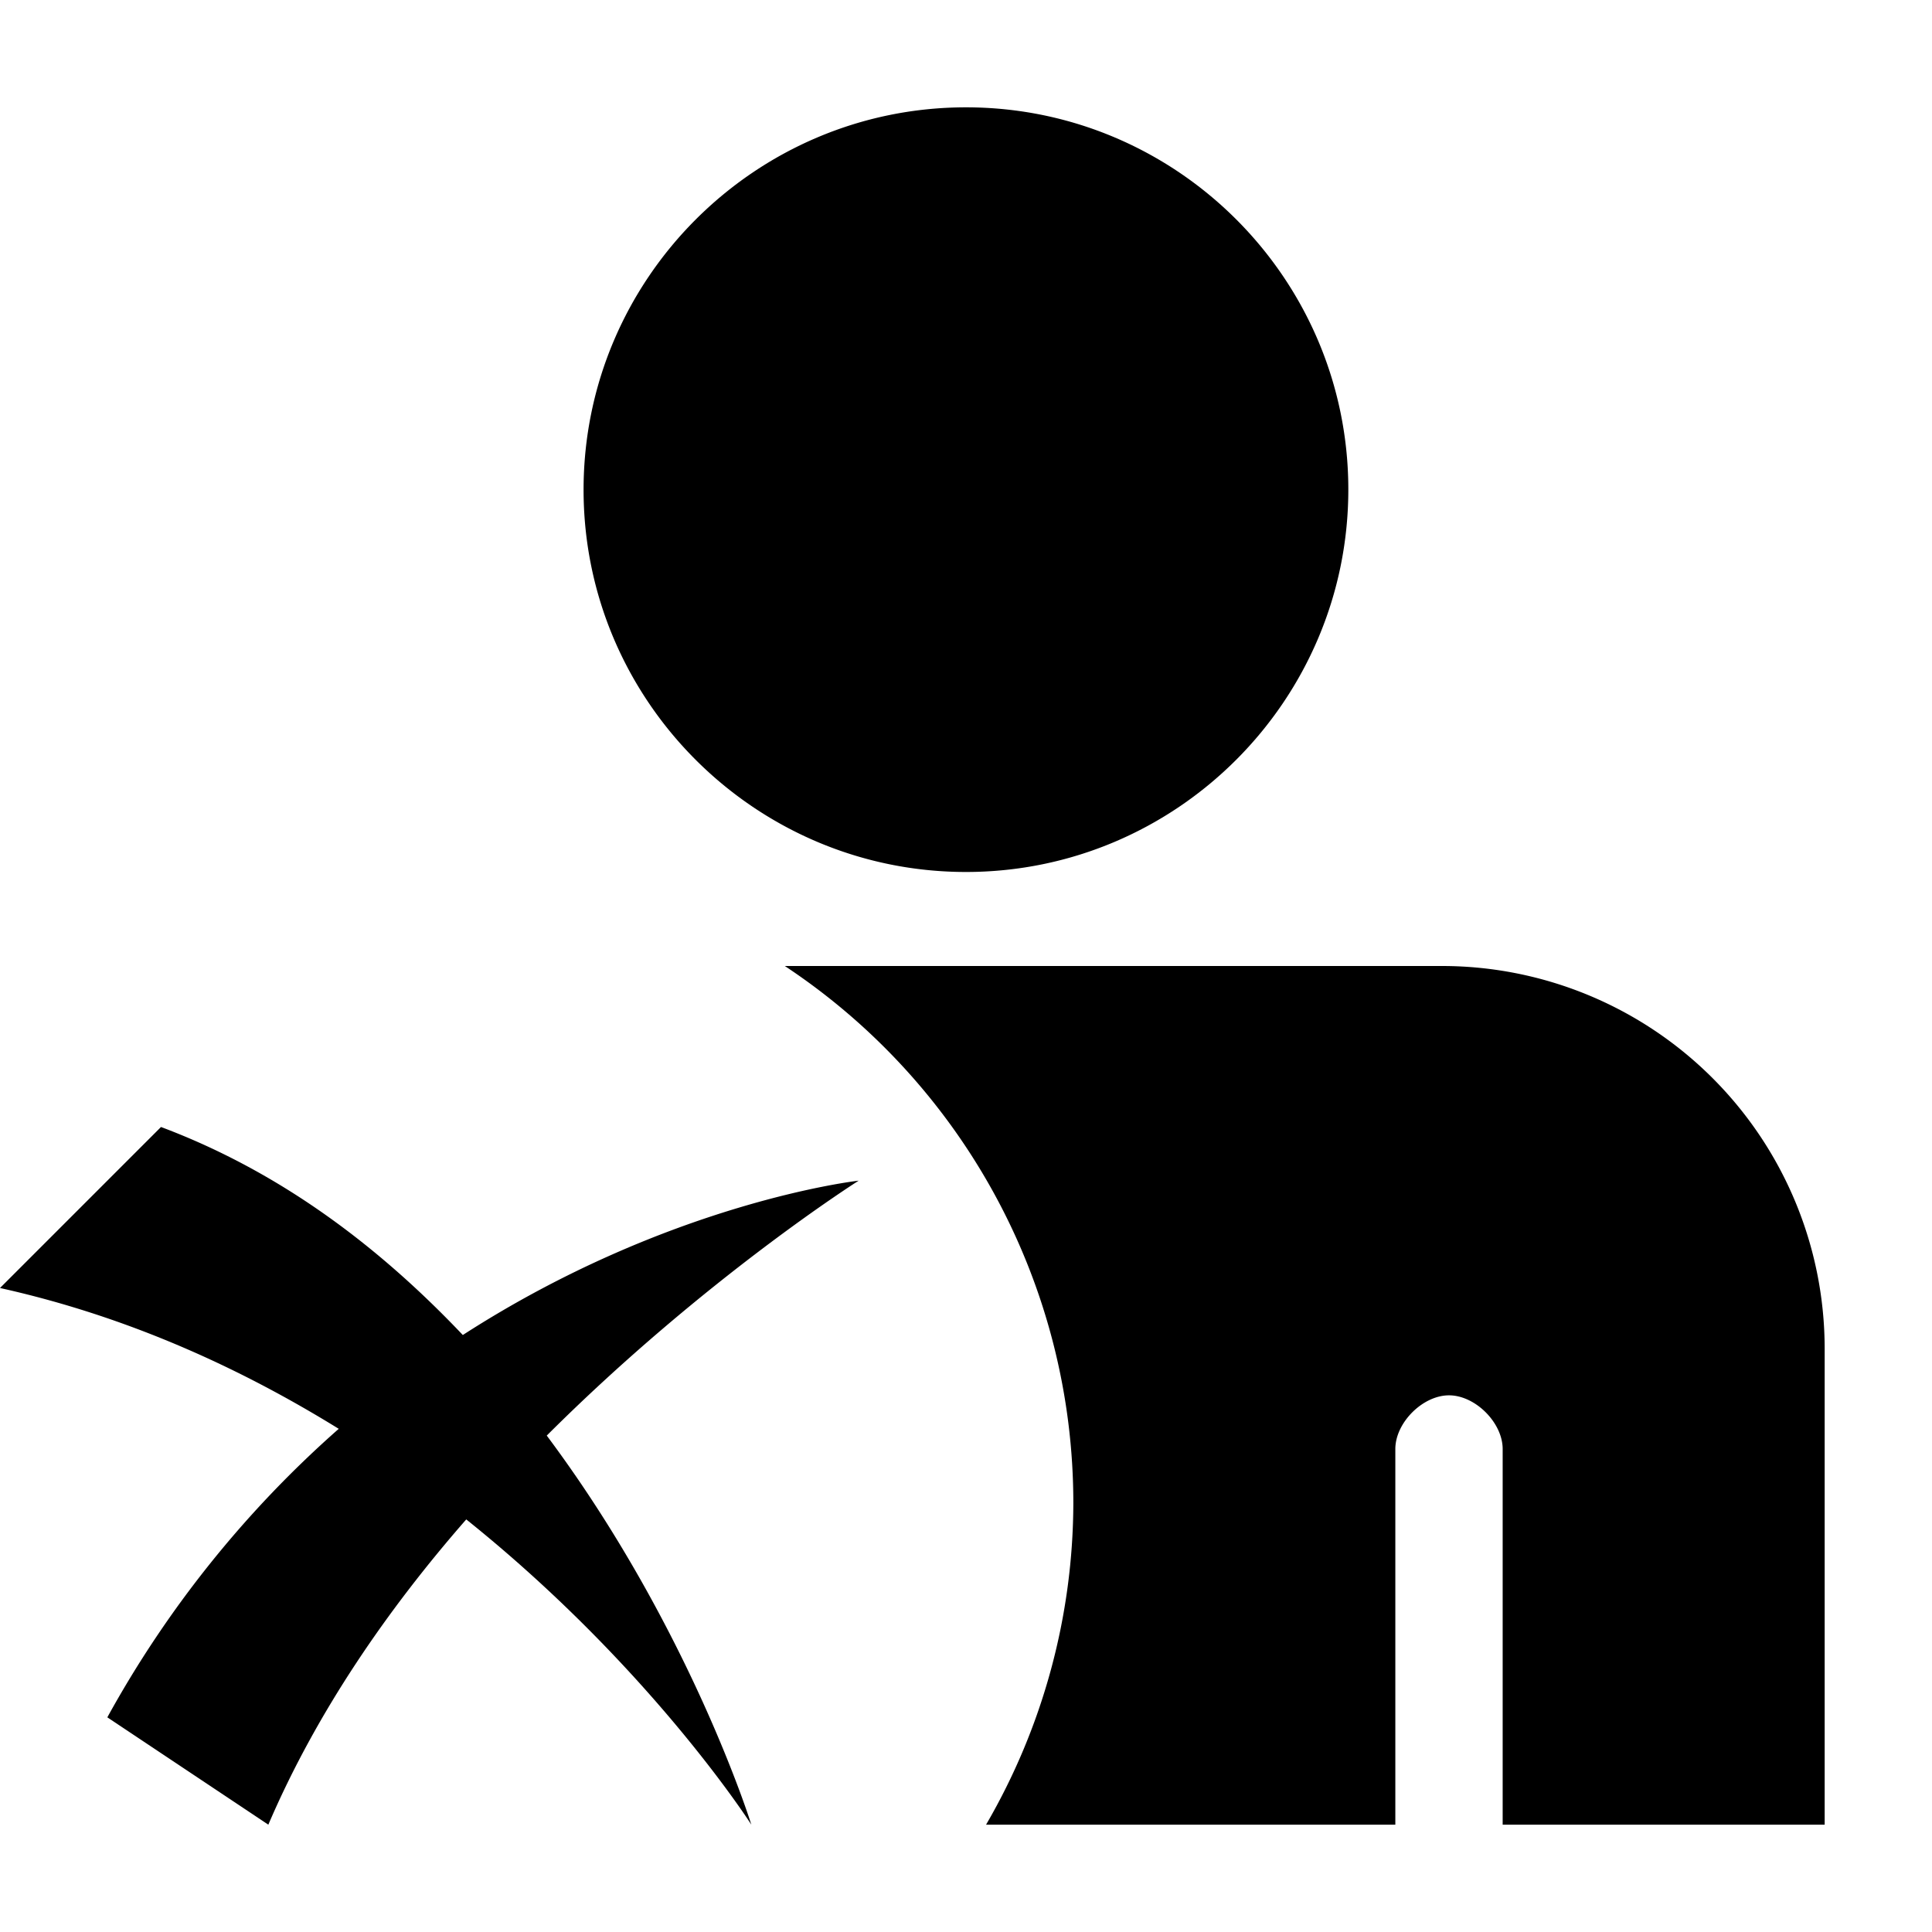 <svg xmlns="http://www.w3.org/2000/svg" height="18" viewBox="0 0 18 18" width="18"><path d="M9 1C7.036 1 5.437 2.599 5.437 4.563S7.037 8.124 9 8.124s3.562-1.599 3.562-3.563S10.964 1 9 1zM7.312 9A6 6 0 0 1 10 14a5.98 5.98 0 0 1-.813 3H13v-3.5c0-.245.255-.5.5-.5s.5.255.5.5V17h3v-4.438A3.566 3.566 0 0 0 13.438 9H7.313zM1.5 10.5L0 12c1.201.267 2.25.752 3.156 1.312A10.01 10.01 0 0 0 1 16l1.5 1c.451-1.053 1.117-2.013 1.844-2.844C6.064 15.534 7 17 7 17s-.571-1.838-1.906-3.625C6.562 11.91 8 11 8 11s-1.762.196-3.688 1.438C3.555 11.64 2.638 10.927 1.5 10.5z"/></svg>